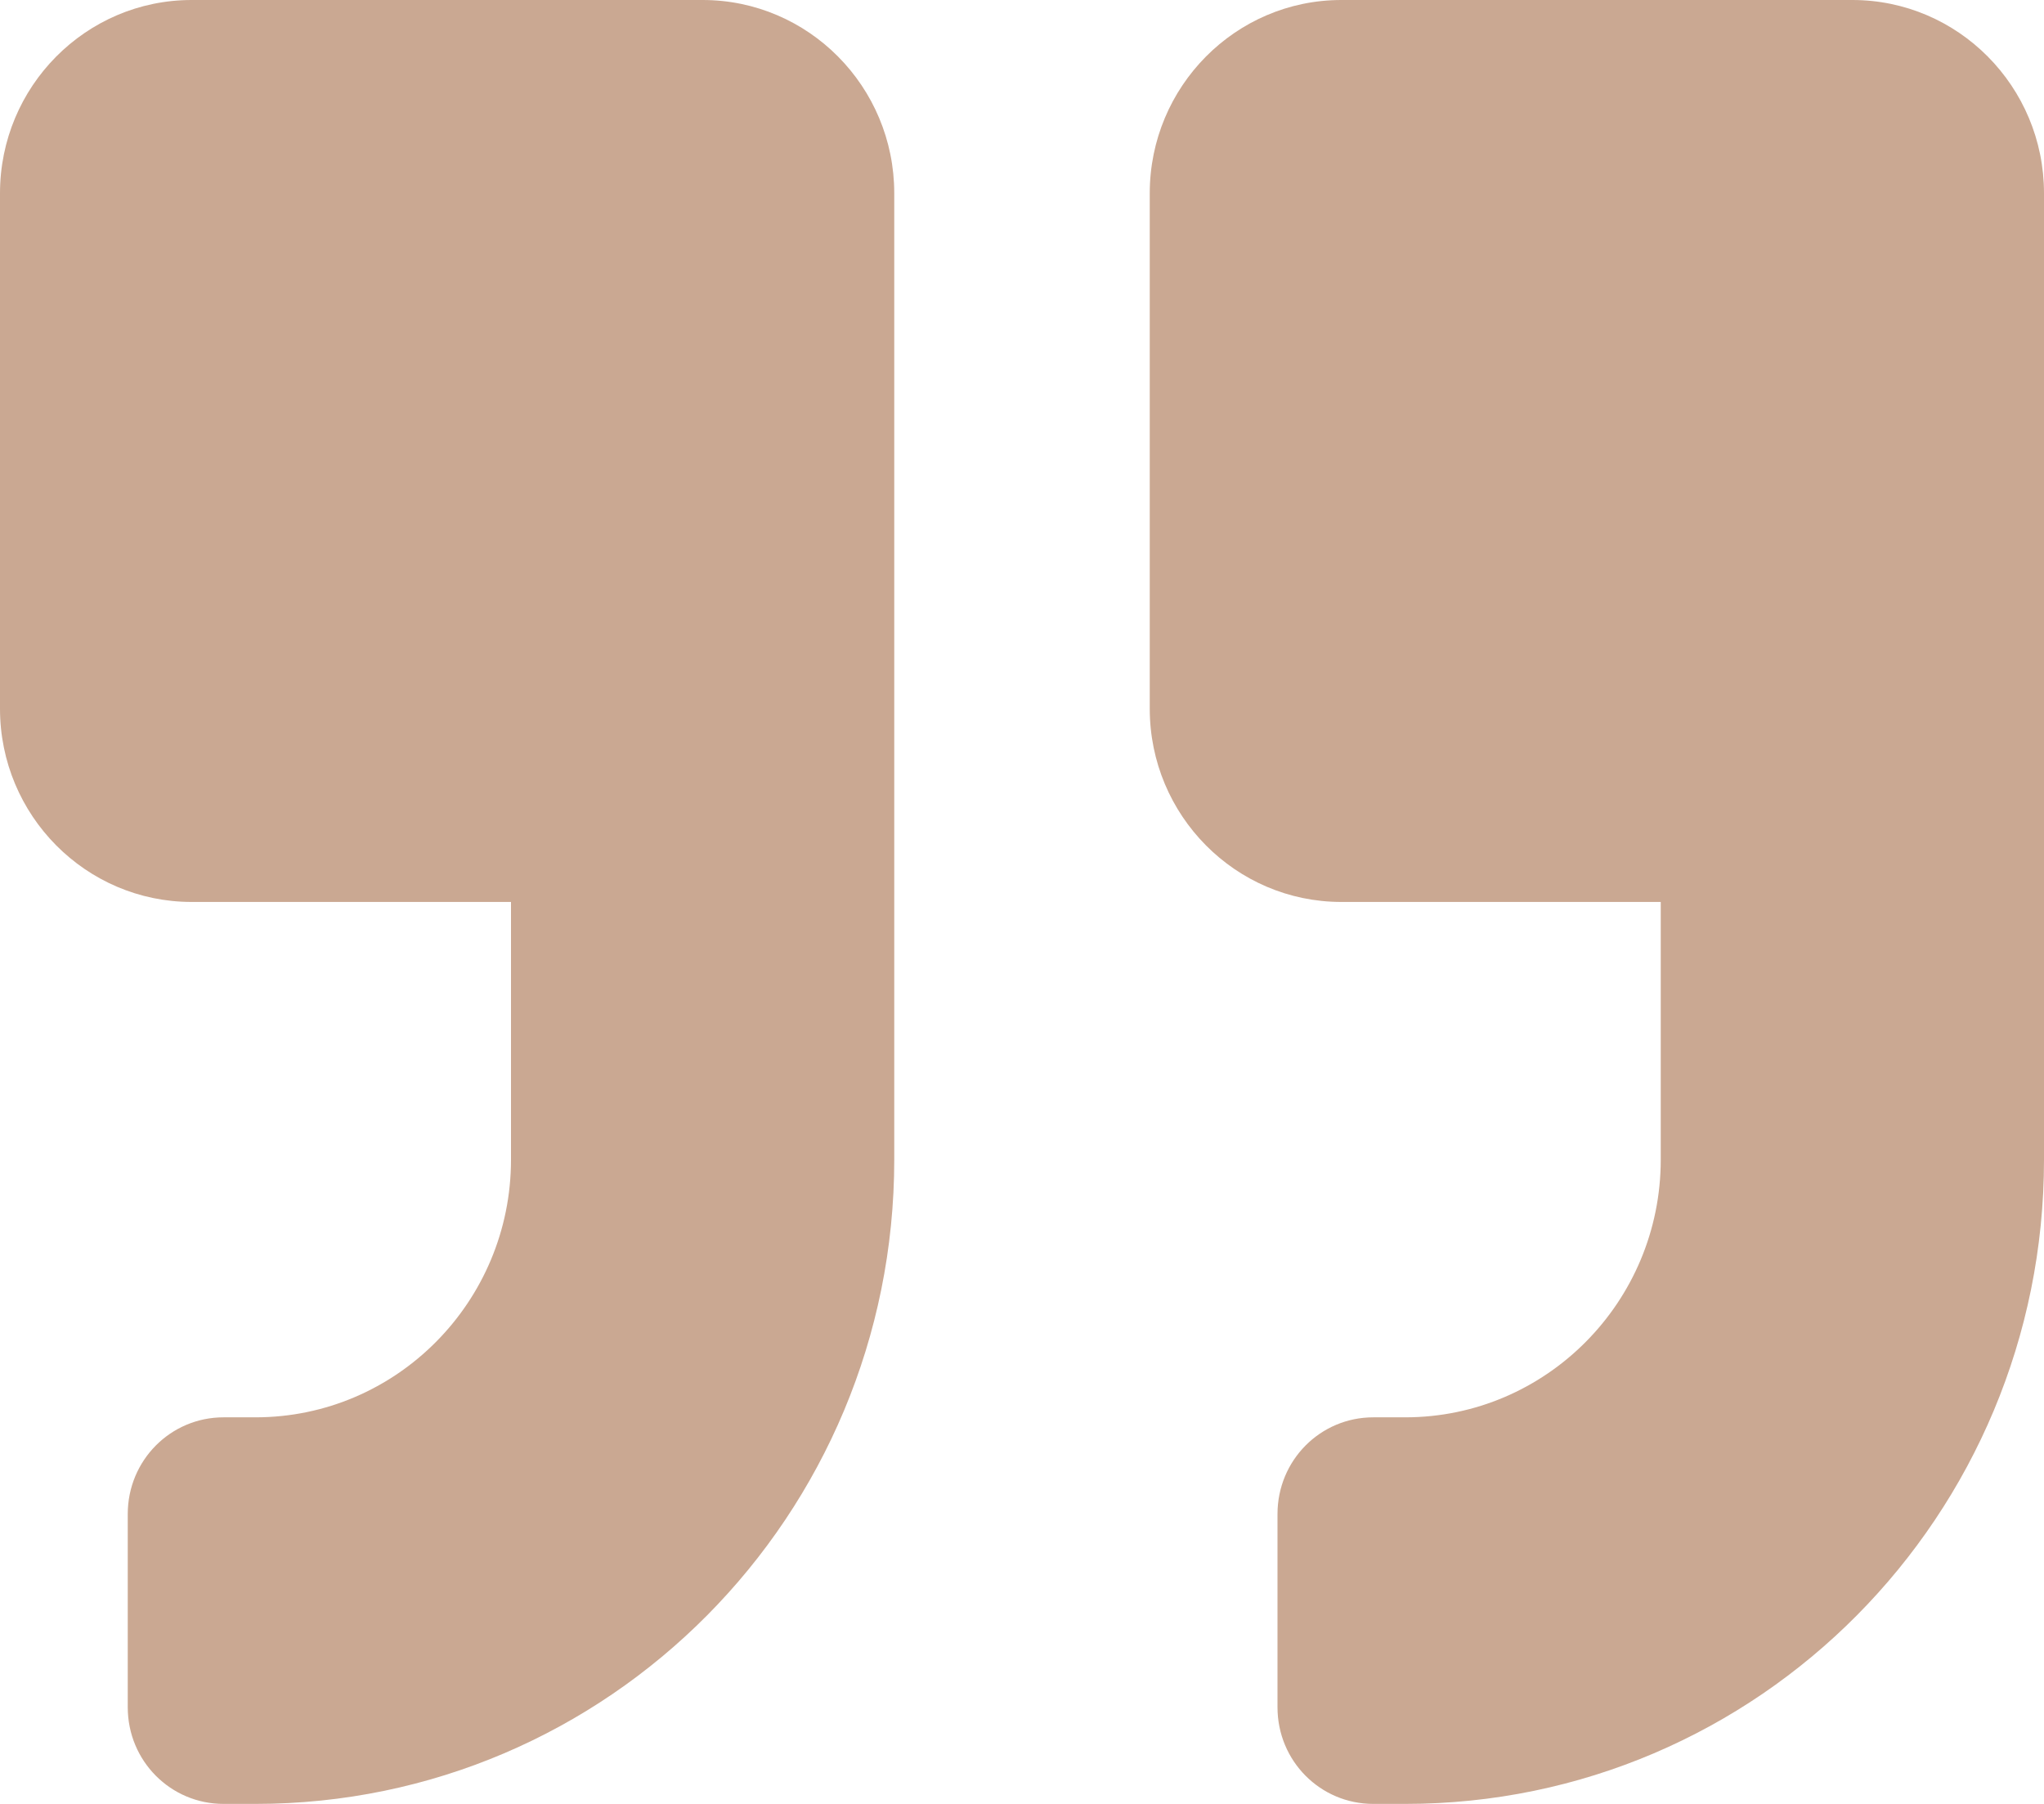 <svg width="34" height="30" viewBox="0 0 34 30" fill="none" xmlns="http://www.w3.org/2000/svg">
<path d="M30.812 0H22.312C20.553 0 19.125 1.44 19.125 3.214V11.786C19.125 13.56 20.553 15 22.312 15H27.625V19.286C27.625 21.65 25.719 23.571 23.375 23.571H22.844C21.96 23.571 21.25 24.288 21.25 25.179V28.393C21.25 29.284 21.96 30 22.844 30H23.375C29.245 30 34 25.205 34 19.286V3.214C34 1.44 32.572 0 30.812 0ZM11.688 0H3.188C1.428 0 0 1.44 0 3.214V11.786C0 13.56 1.428 15 3.188 15H8.5V19.286C8.5 21.65 6.594 23.571 4.25 23.571H3.719C2.836 23.571 2.125 24.288 2.125 25.179V28.393C2.125 29.284 2.836 30 3.719 30H4.25C10.12 30 14.875 25.205 14.875 19.286V3.214C14.875 1.44 13.447 0 11.688 0Z" fill="#CAA892"/>
</svg>
